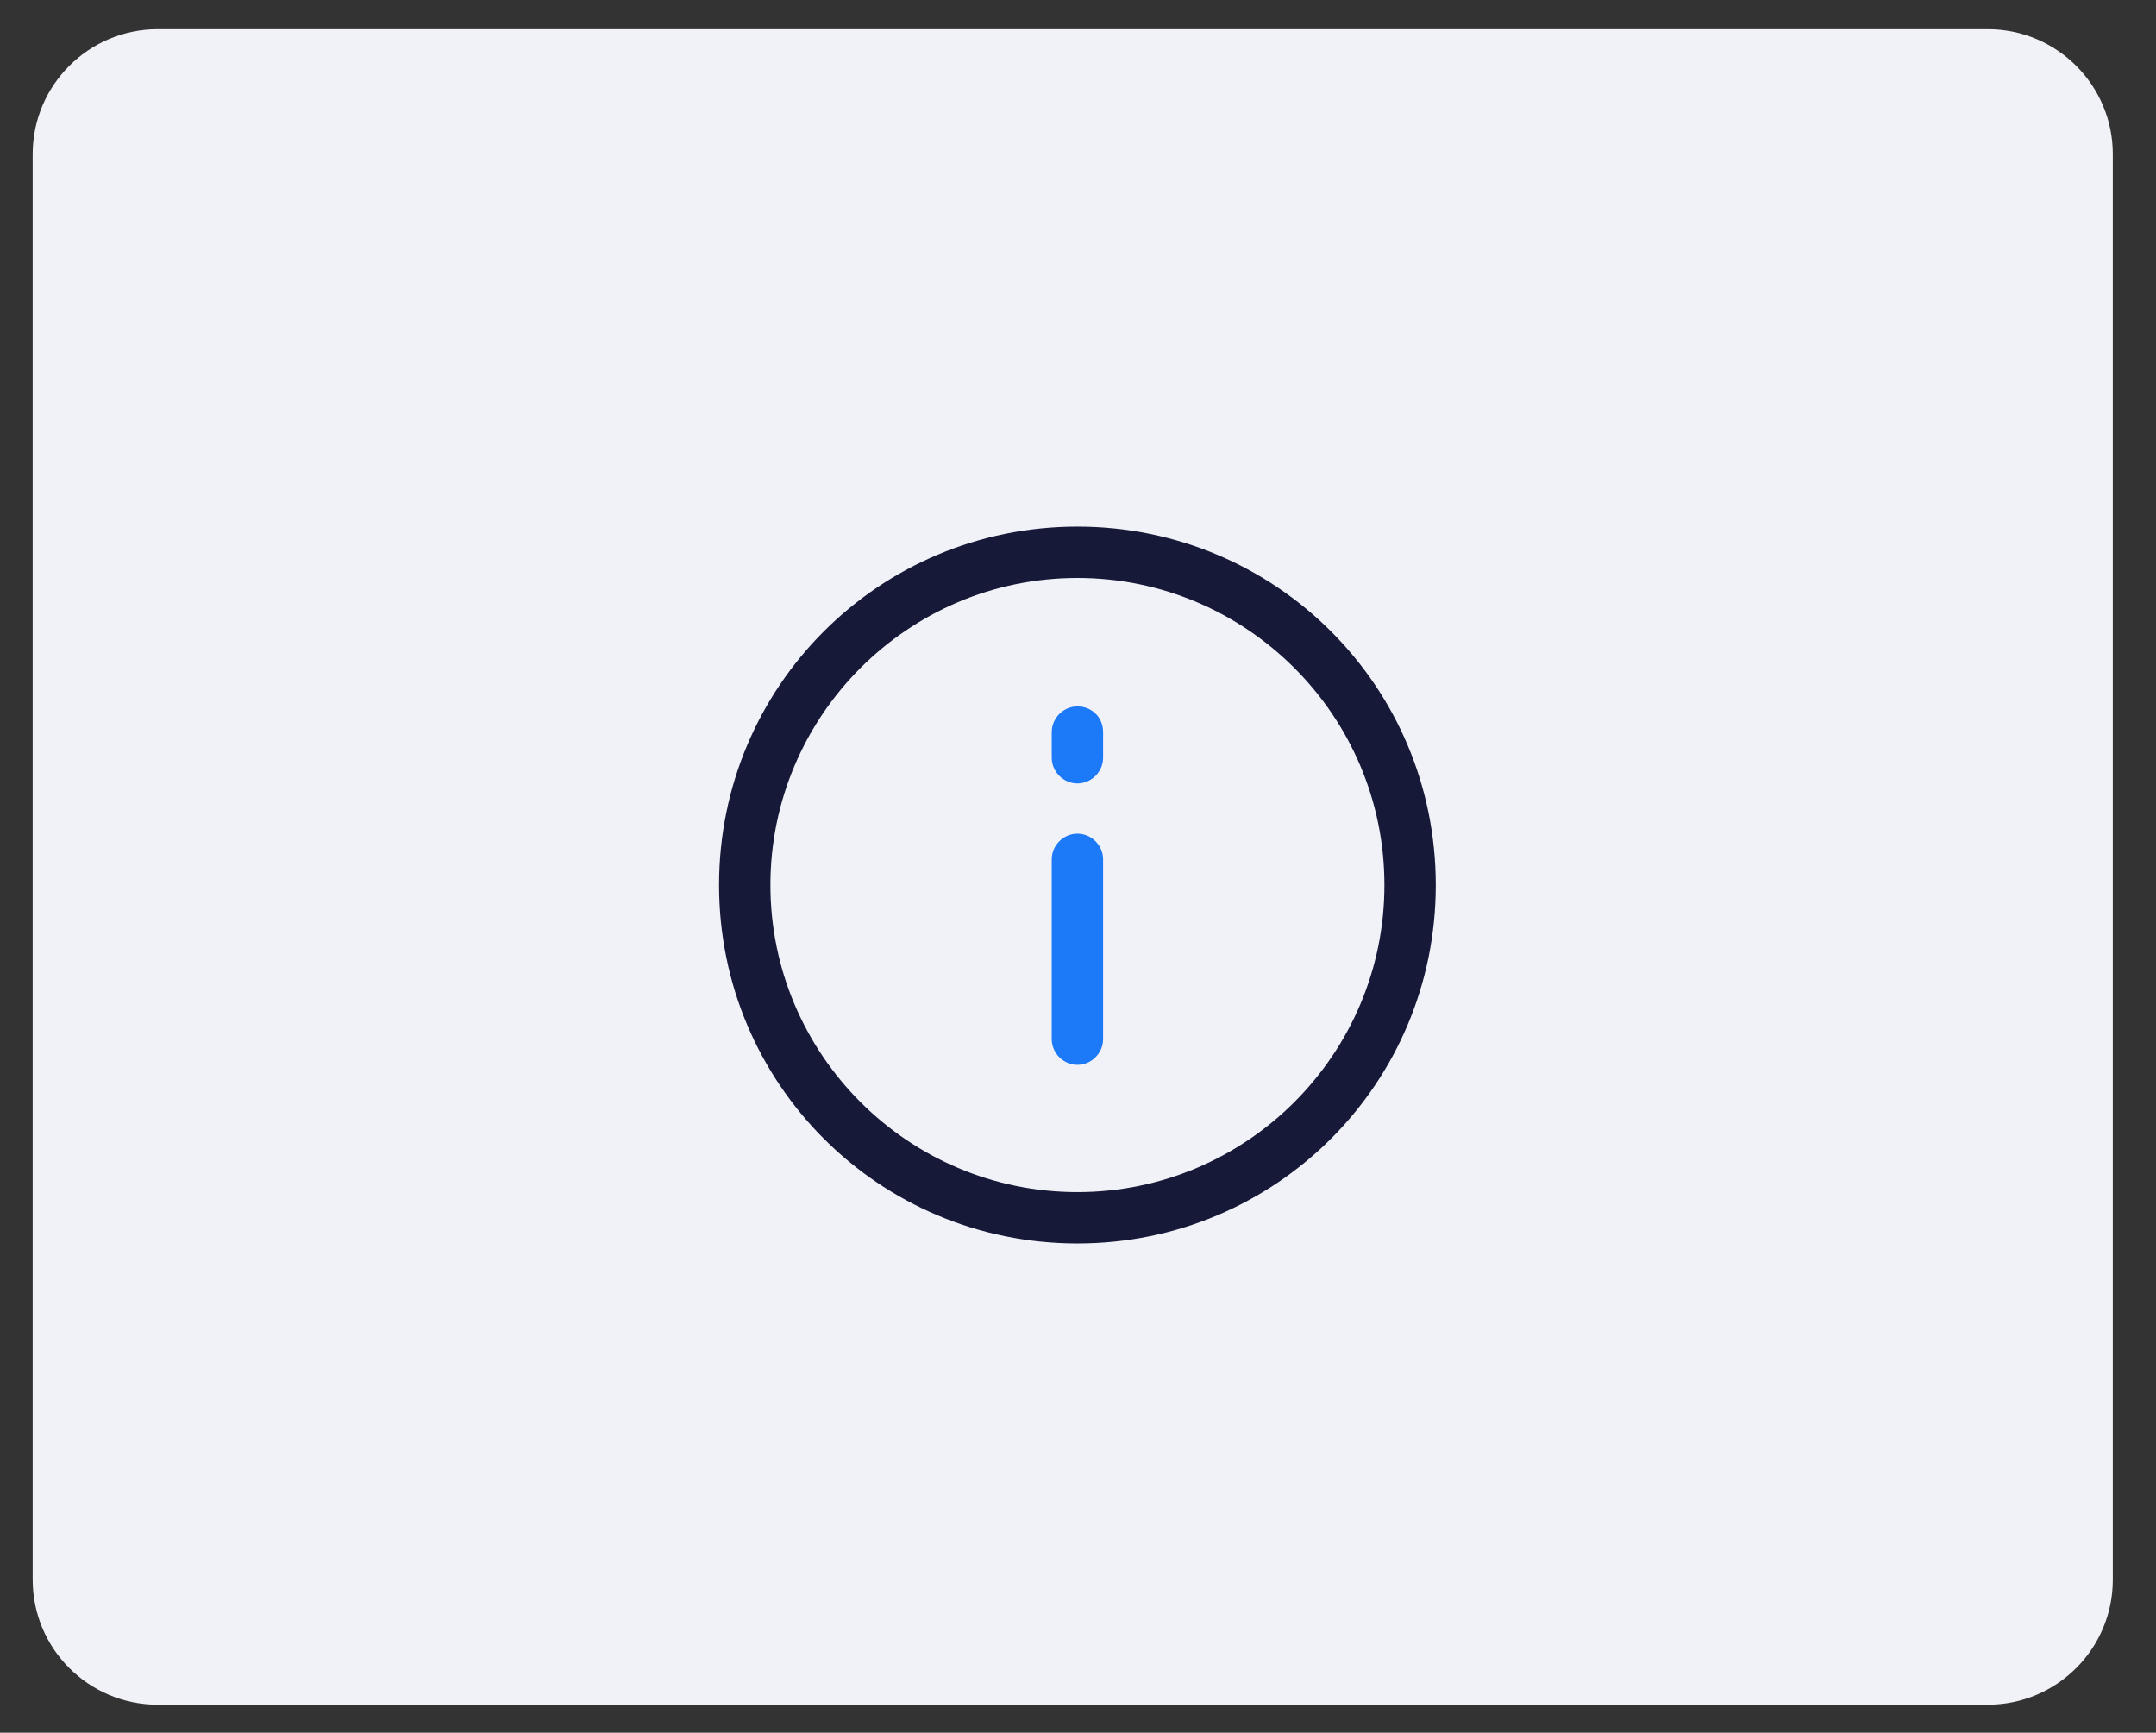 <svg xmlns="http://www.w3.org/2000/svg" xmlns:xlink="http://www.w3.org/1999/xlink" id="Layer_1" x="0px" y="0px" viewBox="0 0 184.7 148.4" style="enable-background:new 0 0 184.7 148.4;" xml:space="preserve"><rect x="0" y="0" width="184.7" height="148.4" fill="#333333" stroke="none"/><style type="text/css">	.st0{fill:#F1F1F8;}	.st1{fill:#171938;}	.st2{fill:#1C79F7;}</style><path class="st0" d="M170.3,146H13.5c-5.9,0-10.7-4.8-10.7-10.7V13.2c0-5.9,4.8-10.7,10.7-10.7h156.8c5.9,0,10.7,4.8,10.7,10.7 v122.1C181,141.2,176.2,146,170.3,146z"></path><g id="Layer_2_00000049191069200027540270000003361628339523505338_">	<path class="st1" d="M92.3,106.5c-17,0-30.7-13.7-30.7-30.7s13.7-30.7,30.7-30.7S123,58.8,123,75.8  C123,92.8,109.3,106.5,92.3,106.5z M92.3,49.5C77.8,49.5,66,61.3,66,75.8s11.8,26.3,26.3,26.3s26.3-11.8,26.3-26.3  C118.6,61.3,106.8,49.5,92.3,49.5z"></path>	<g>		<path class="st2" d="M92.3,71.4c-1.2,0-2.2,1-2.2,2.2V89c0,1.2,1,2.2,2.2,2.2c1.2,0,2.2-1,2.2-2.2V73.6   C94.5,72.4,93.5,71.4,92.3,71.4z"></path>		<path class="st2" d="M92.3,60.5c-1.2,0-2.2,1-2.2,2.2v2.2c0,1.2,1,2.2,2.2,2.2c1.2,0,2.2-1,2.2-2.2v-2.2   C94.5,61.4,93.5,60.5,92.3,60.5z"></path>	</g></g></svg>